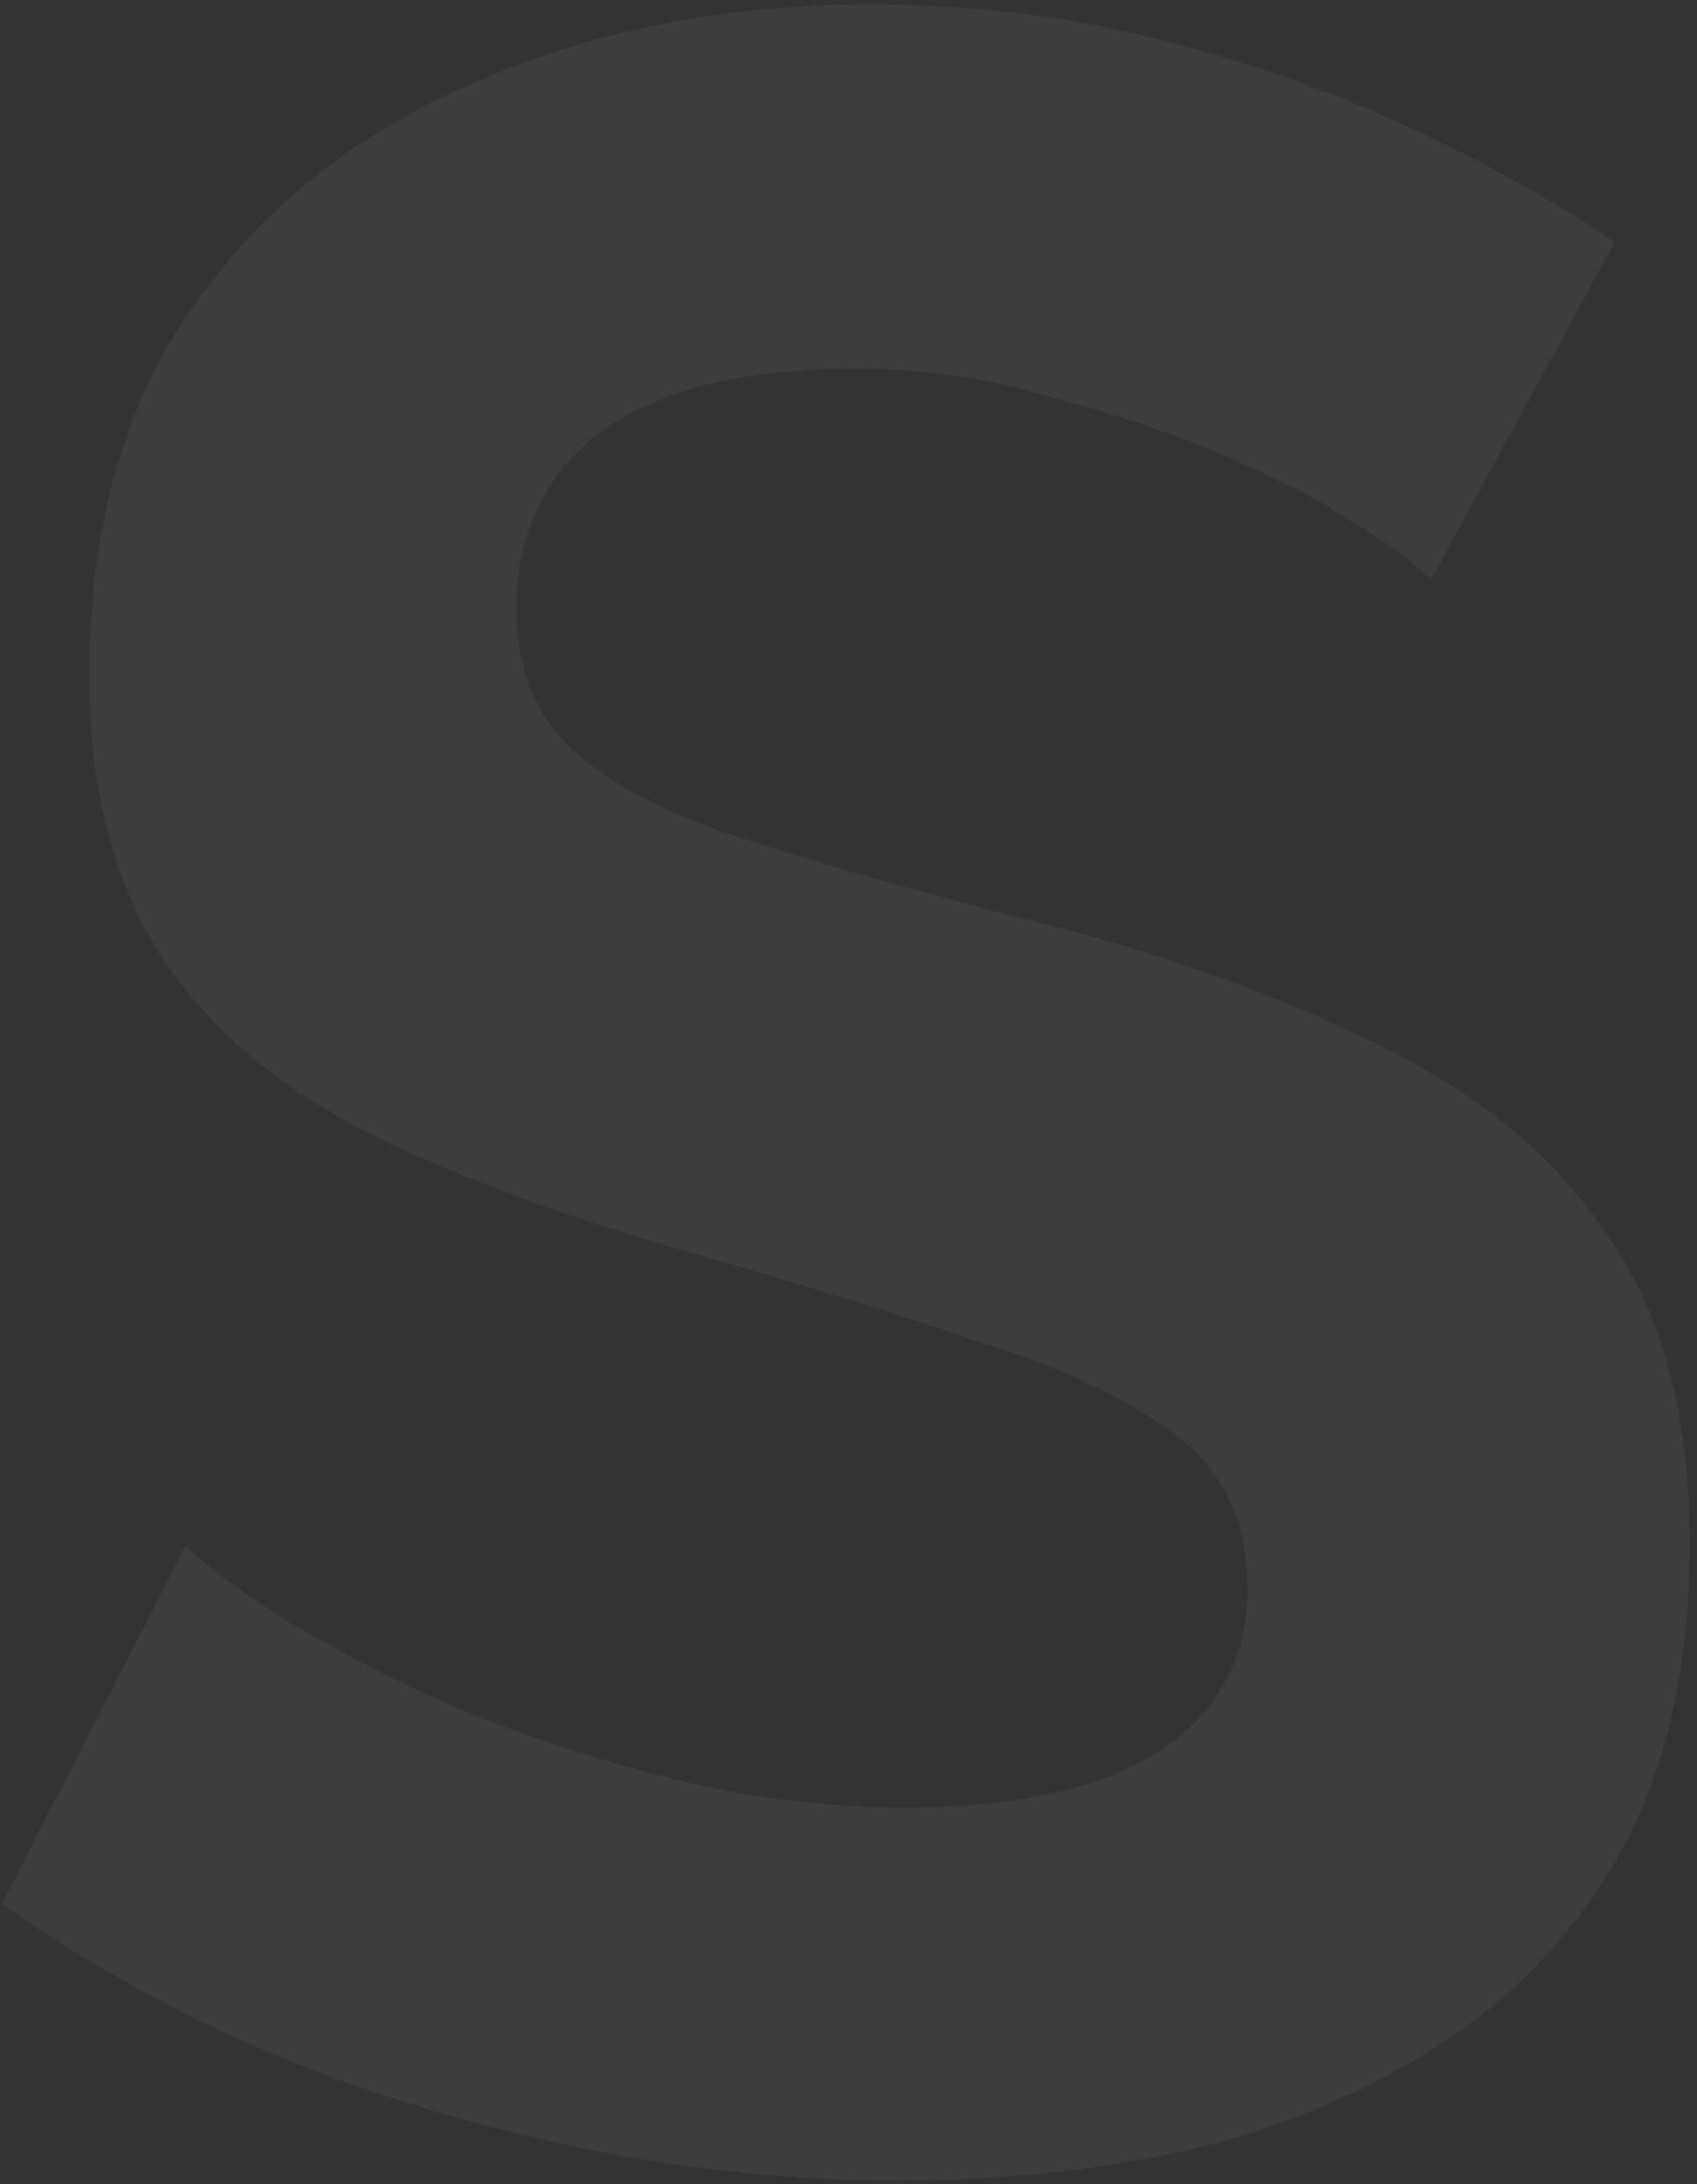 <?xml version="1.0" encoding="UTF-8"?> <svg xmlns="http://www.w3.org/2000/svg" width="185" height="238" viewBox="0 0 185 238" fill="none"><rect x="0" y="0" width="185" height="238" fill="#333333" stroke="none"/><path d="M156.016 63.128C154.485 61.597 151.643 59.52 147.488 56.896C143.552 54.272 138.632 51.757 132.728 49.352C127.043 46.947 120.811 44.869 114.032 43.12C107.253 41.152 100.365 40.168 93.368 40.168C81.123 40.168 71.829 42.464 65.488 47.056C59.365 51.648 56.304 58.099 56.304 66.408C56.304 72.749 58.272 77.779 62.208 81.496C66.144 85.213 72.048 88.384 79.92 91.008C87.792 93.632 97.632 96.475 109.44 99.536C124.747 103.253 137.976 107.845 149.128 113.312C160.499 118.56 169.136 125.557 175.04 134.304C181.163 142.832 184.224 154.203 184.224 168.416C184.224 180.88 181.928 191.595 177.336 200.56C172.744 209.307 166.403 216.413 158.312 221.88C150.221 227.347 141.037 231.392 130.76 234.016C120.483 236.421 109.549 237.624 97.96 237.624C86.371 237.624 74.781 236.421 63.192 234.016C51.603 231.611 40.451 228.221 29.736 223.848C19.021 219.256 9.181 213.789 0.216 207.448L20.224 168.416C22.192 170.384 25.691 173.008 30.72 176.288C35.749 179.349 41.872 182.52 49.088 185.8C56.304 188.861 64.176 191.485 72.704 193.672C81.232 195.859 89.869 196.952 98.616 196.952C110.861 196.952 120.155 194.875 126.496 190.72C132.837 186.565 136.008 180.661 136.008 173.008C136.008 166.011 133.493 160.544 128.464 156.608C123.435 152.672 116.437 149.283 107.472 146.44C98.507 143.379 87.901 140.099 75.656 136.6C61.005 132.445 48.76 127.853 38.92 122.824C29.08 117.576 21.755 111.016 16.944 103.144C12.133 95.272 9.728 85.432 9.728 73.624C9.728 57.661 13.445 44.323 20.88 33.608C28.533 22.675 38.811 14.475 51.712 9.008C64.613 3.323 78.936 0.48 94.68 0.48C105.613 0.48 115.891 1.683 125.512 4.088C135.352 6.493 144.536 9.664 153.064 13.6C161.592 17.536 169.245 21.8 176.024 26.392L156.016 63.128Z" fill="white" fill-opacity="0.05"></path></svg> 